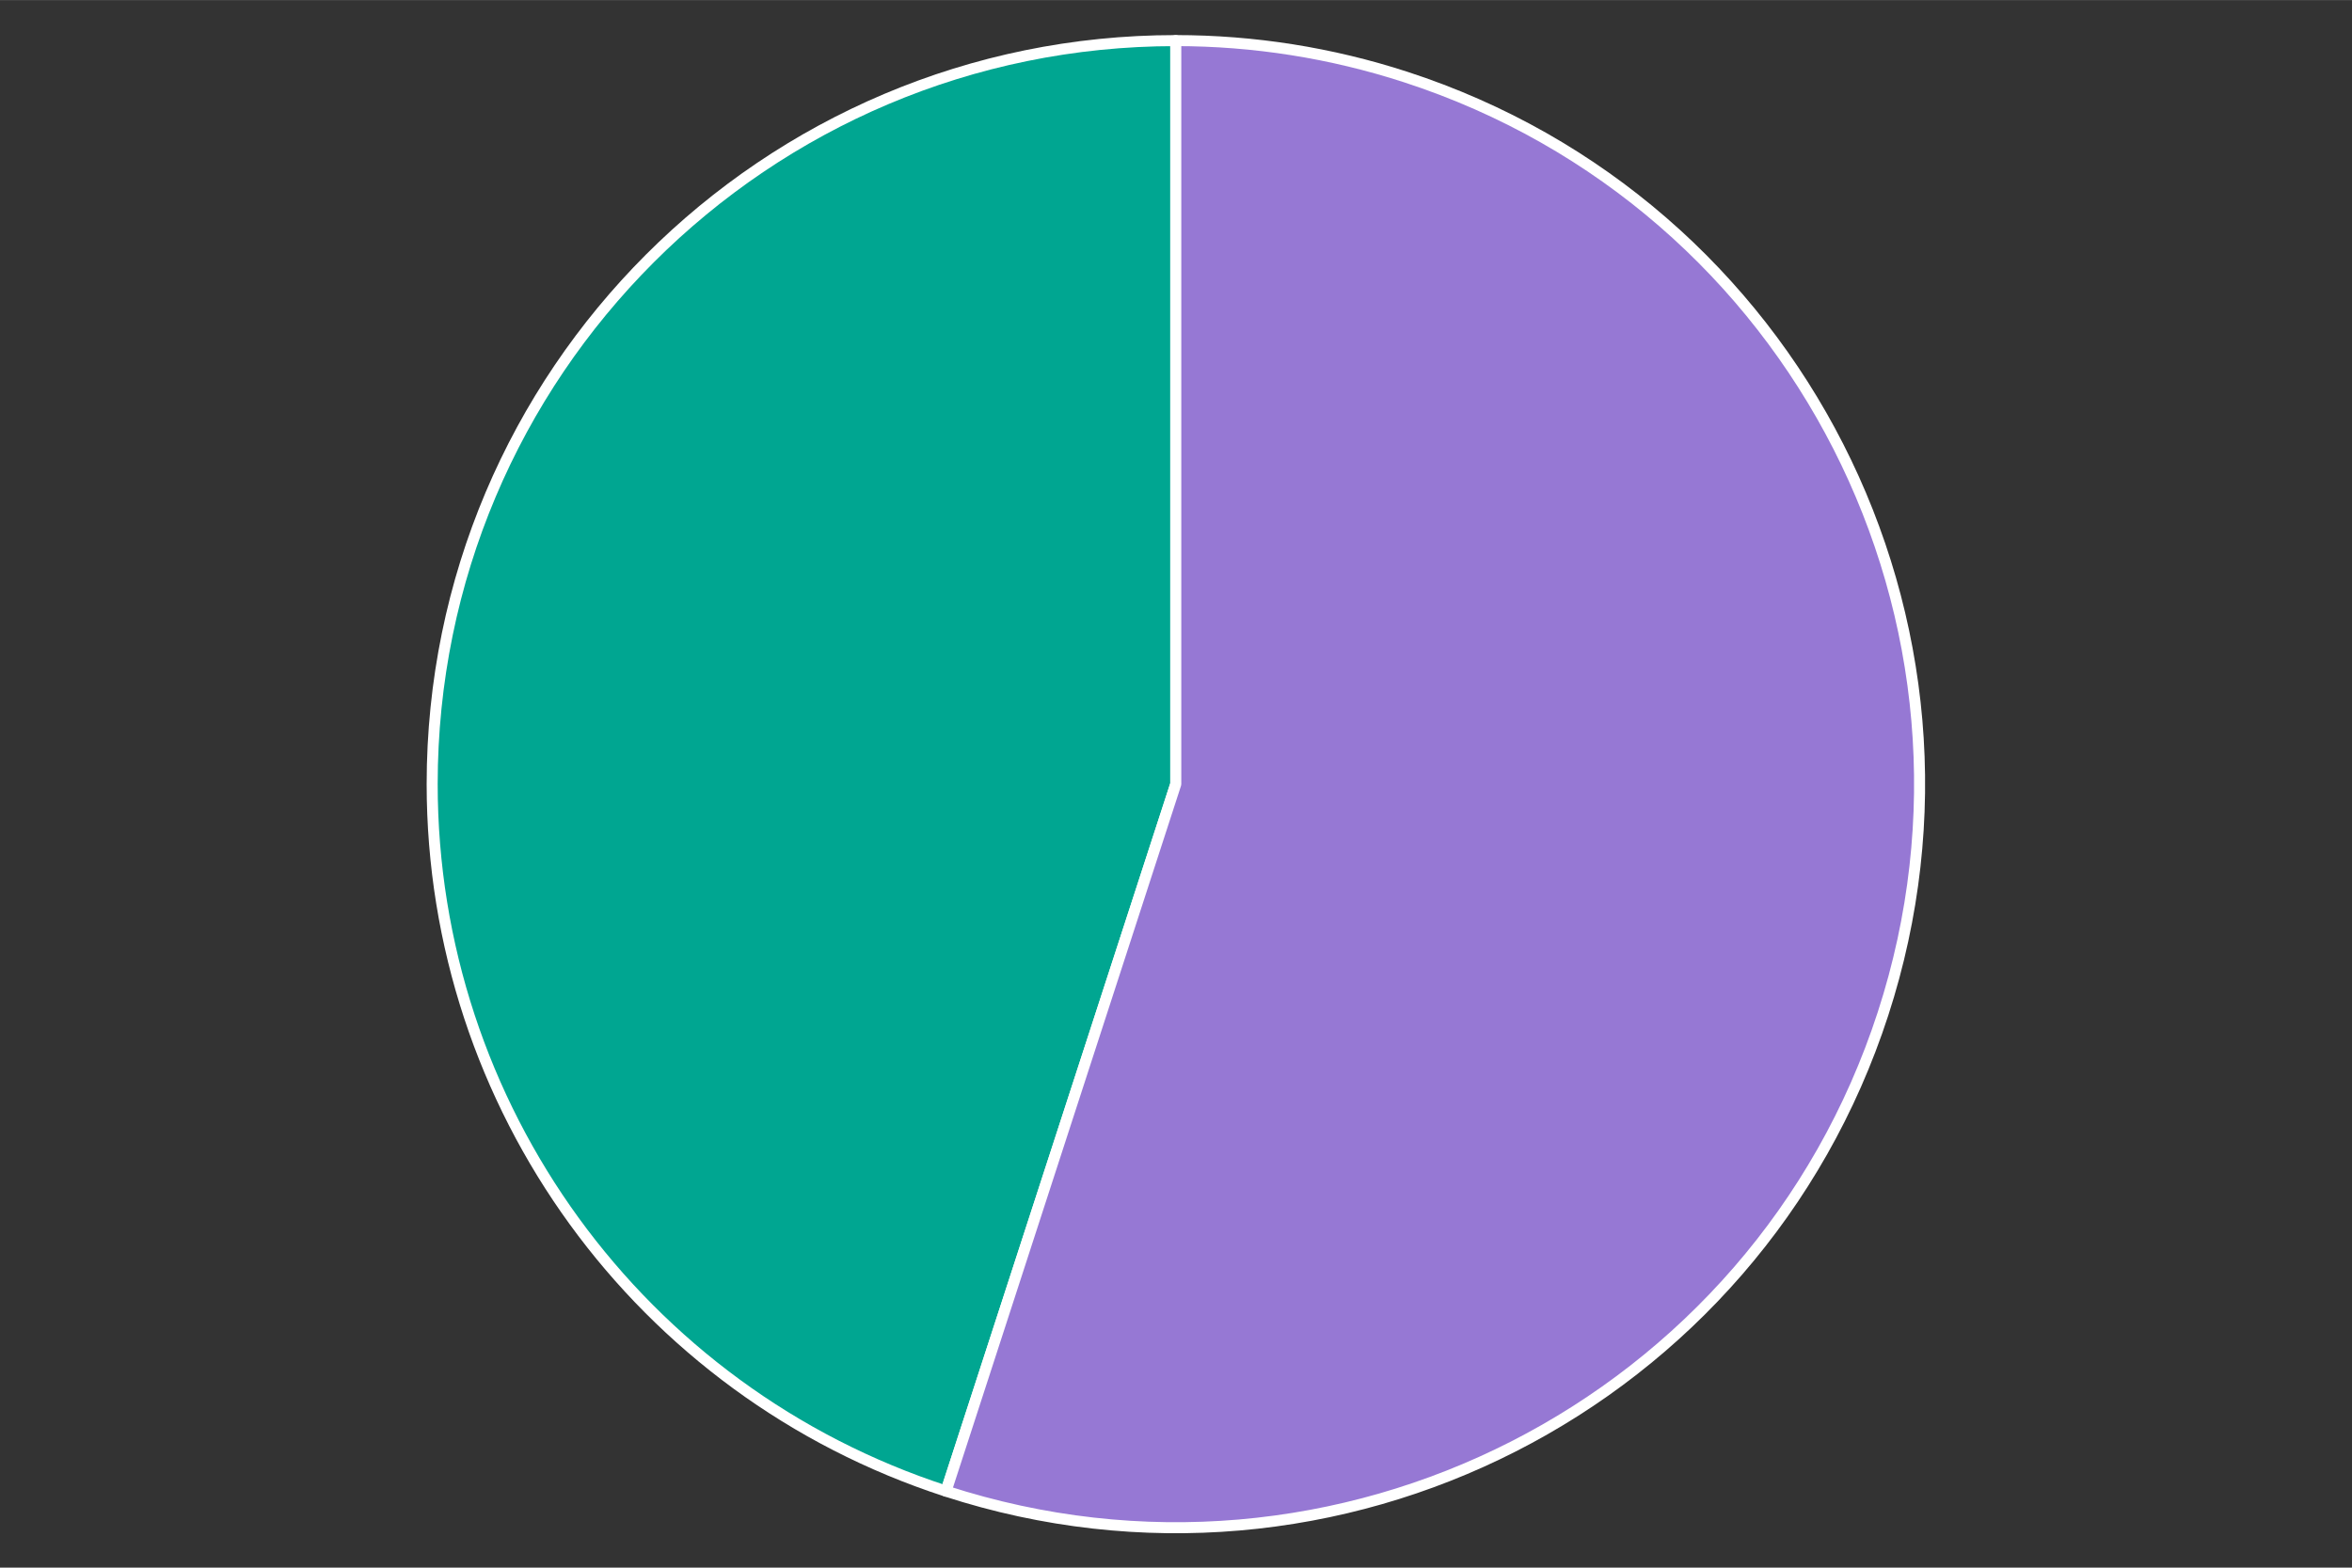 <?xml version="1.0" encoding="UTF-8"?><svg xmlns="http://www.w3.org/2000/svg" xmlns:xlink="http://www.w3.org/1999/xlink" id="Layer_16814cf31ee4aa" data-name="Layer 1" viewBox="0 0 639.96 426.6" aria-hidden="true" width="639px" height="426px">
  <rect x="0" y="0" width="639.96" height="426.6" fill="#333333" stroke="none"/>
  <defs><linearGradient class="cerosgradient" data-cerosgradient="true" id="CerosGradient_id95b2faef9" gradientUnits="userSpaceOnUse" x1="50%" y1="100%" x2="50%" y2="0%"><stop offset="0%" stop-color="#d1d1d1"/><stop offset="100%" stop-color="#d1d1d1"/></linearGradient><linearGradient/>
    <style>
      .cls-1-6814cf31ee4aa{
        fill: #9678d4;
      }

      .cls-1-6814cf31ee4aa, .cls-2-6814cf31ee4aa{
        fill-rule: evenodd;
      }

      .cls-2-6814cf31ee4aa{
        fill: #00a691;
      }

      .cls-3-6814cf31ee4aa{
        stroke: #fff;
        stroke-linejoin: round;
        stroke-width: 3px;
      }

      .cls-3-6814cf31ee4aa, .cls-4-6814cf31ee4aa{
        fill: none;
      }

      .cls-5-6814cf31ee4aa{
        clip-path: url(#clippath-16814cf31ee4aa);
      }

      .cls-4-6814cf31ee4aa{
        clip-rule: evenodd;
      }

      .cls-6-6814cf31ee4aa{
        clip-path: url(#clippath6814cf31ee4aa);
      }
    </style>
    <clipPath id="clippath6814cf31ee4aa">
      <polygon class="cls-4-6814cf31ee4aa" points="639.96 426.6 0 426.6 0 0 639.96 0 639.96 426.6 639.96 426.6"/>
    </clipPath>
    <clipPath id="clippath-16814cf31ee4aa">
      <polygon class="cls-4-6814cf31ee4aa" points="639.96 426.6 0 426.6 0 0 639.96 0 639.96 426.6 639.96 426.6"/>
    </clipPath>
  </defs>
  <g class="cls-6-6814cf31ee4aa">
    <path class="cls-2-6814cf31ee4aa" d="M319.92,11.03c-111.75,0-202.33,90.59-202.33,202.33,0,87.66,56.44,165.34,139.81,192.43l62.52-192.43V11.03h0Z"/>
    <path class="cls-3-6814cf31ee4aa" d="M319.92,11.03c-111.75,0-202.33,90.59-202.33,202.33,0,87.66,56.44,165.34,139.81,192.43l62.52-192.43V11.03h0Z"/>
  </g>
  <g class="cls-5-6814cf31ee4aa">
    <path class="cls-1-6814cf31ee4aa" d="M257.4,405.79c106.28,34.53,220.42-23.63,254.95-129.91,34.53-106.28-23.63-220.42-129.91-254.95-20.19-6.56-41.29-9.9-62.52-9.9v202.33s-62.52,192.43-62.52,192.43h0Z"/>
    <path class="cls-3-6814cf31ee4aa" d="M257.4,405.79c106.28,34.53,220.42-23.63,254.95-129.91,34.53-106.28-23.63-220.42-129.91-254.95-20.19-6.56-41.29-9.9-62.52-9.9v202.33s-62.52,192.43-62.52,192.43h0Z"/>
  </g>
</svg>
